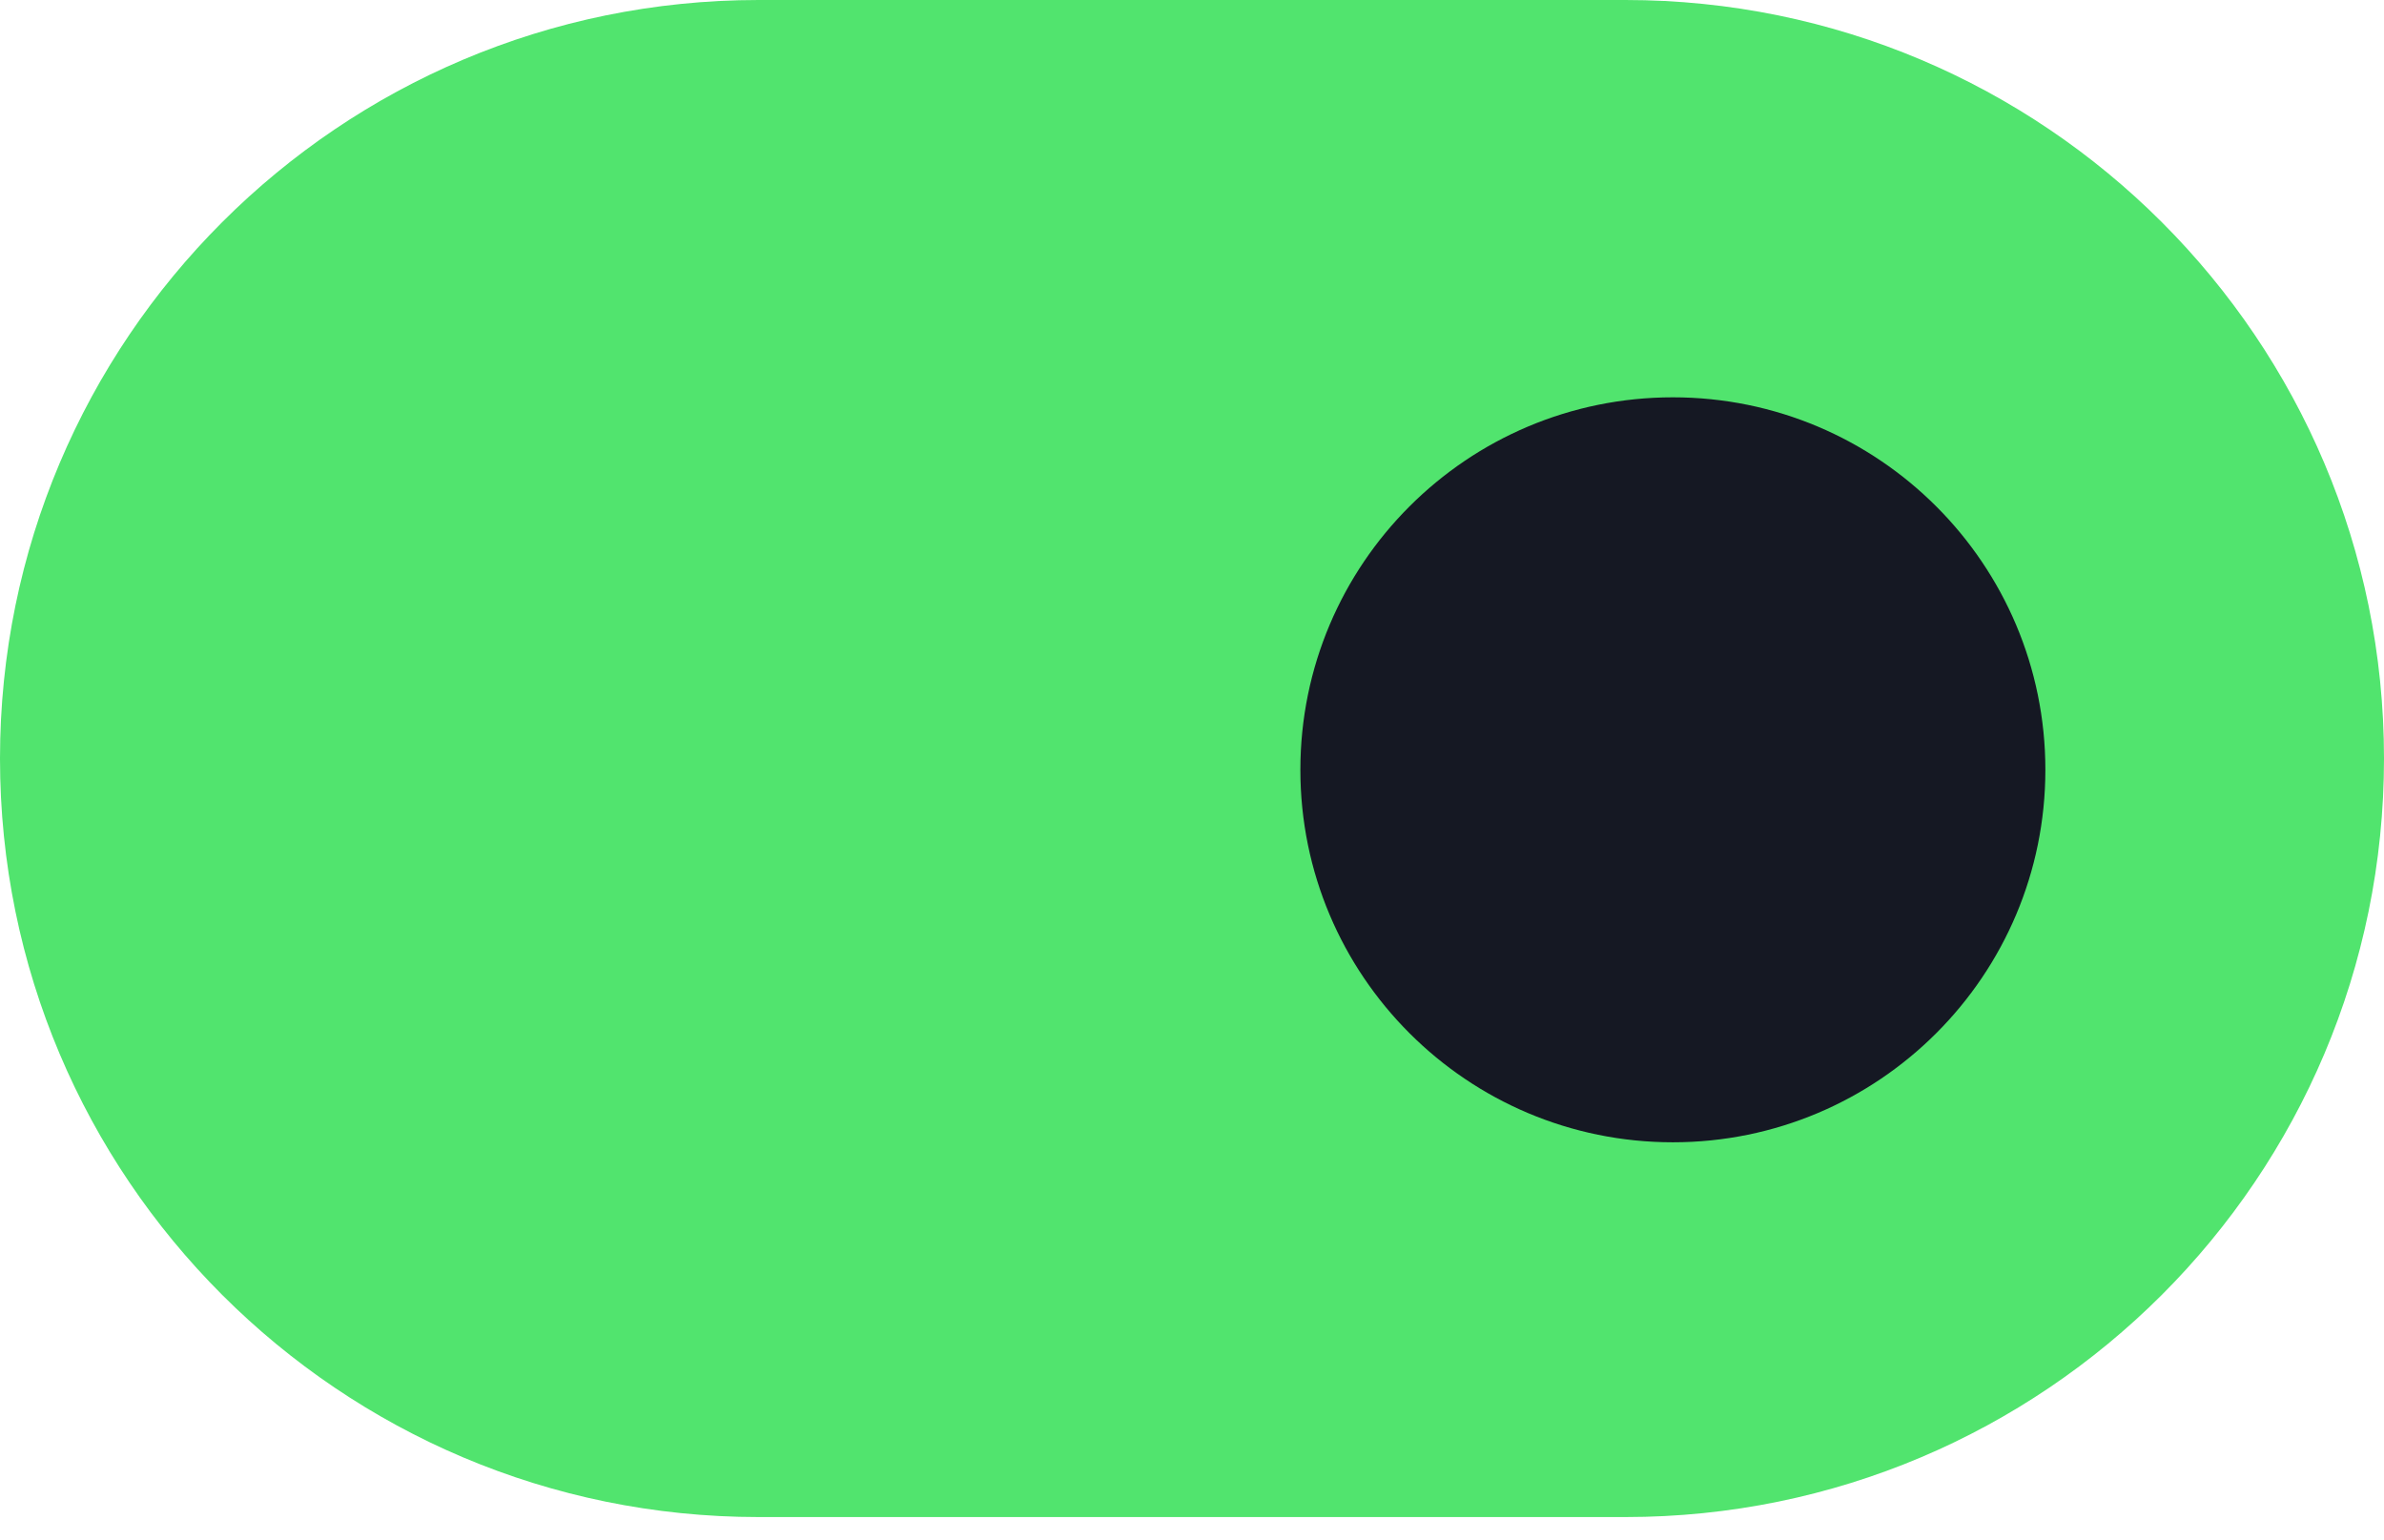 <svg xmlns="http://www.w3.org/2000/svg" width="48" height="31" viewBox="0 0 48 31" fill="none"><path d="M32.727 0H15.273C6.838 0 0 6.838 0 15.273C0 23.708 6.838 30.546 15.273 30.546H32.727C41.162 30.546 48 23.708 48 15.273C48 6.838 41.162 0 32.727 0Z" fill="#51E46E"></path><path d="M33.682 23C37.824 23 41.182 19.642 41.182 15.5C41.182 11.358 37.824 8 33.682 8C29.54 8 26.182 11.358 26.182 15.5C26.182 19.642 29.54 23 33.682 23Z" fill="#151823"></path></svg>